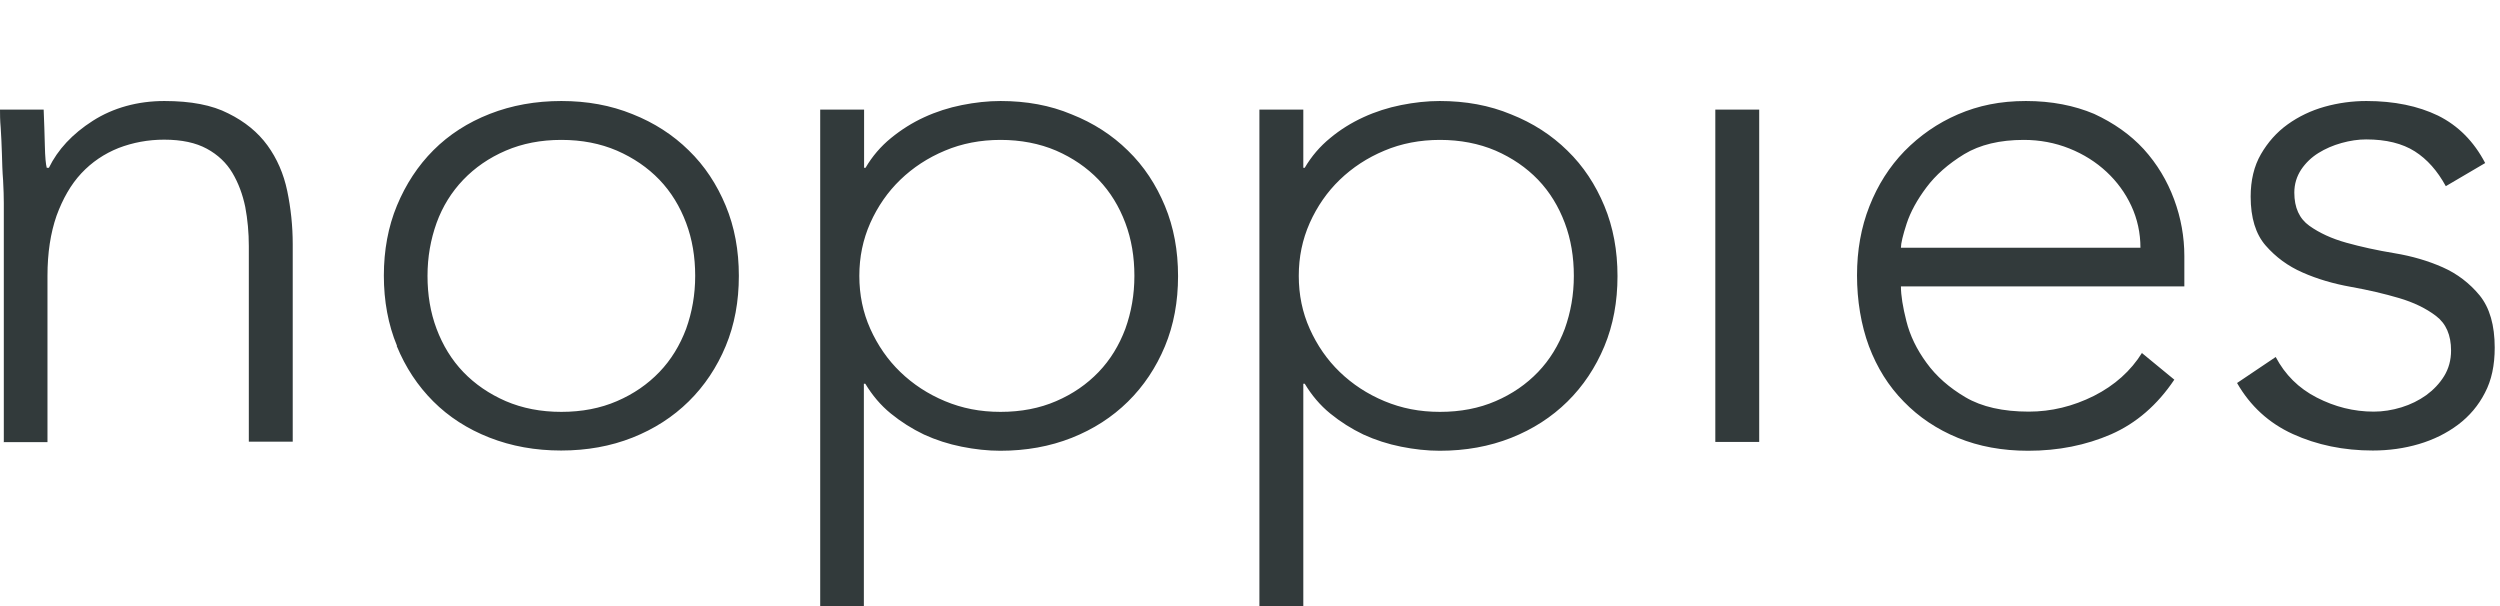 <svg width="198" height="48" viewBox="0 0 198 48" fill="none" xmlns="http://www.w3.org/2000/svg">
    <path d="M177.175 30.334C178.214 32.147 179.688 33.508 181.597 34.377C183.505 35.246 185.621 35.681 187.926 35.681C189.192 35.681 190.42 35.511 191.573 35.17C192.726 34.83 193.765 34.32 194.672 33.64C195.579 32.96 196.297 32.11 196.807 31.108C197.336 30.107 197.581 28.916 197.581 27.537C197.581 25.761 197.185 24.382 196.391 23.399C195.598 22.436 194.615 21.68 193.462 21.17C192.31 20.659 191.025 20.282 189.646 20.055C188.266 19.828 186.982 19.545 185.829 19.223C184.676 18.902 183.694 18.449 182.9 17.882C182.107 17.315 181.71 16.446 181.71 15.255C181.71 14.575 181.899 13.971 182.258 13.423C182.617 12.894 183.07 12.459 183.618 12.119C184.166 11.779 184.771 11.514 185.451 11.325C186.131 11.136 186.774 11.042 187.397 11.042C188.984 11.042 190.269 11.363 191.252 11.987C192.234 12.61 193.047 13.536 193.708 14.745L196.826 12.913C195.938 11.212 194.691 9.946 193.085 9.153C191.516 8.397 189.627 8 187.416 8C186.301 8 185.187 8.151 184.11 8.453C183.033 8.756 182.05 9.228 181.181 9.852C180.312 10.475 179.613 11.269 179.065 12.213C178.517 13.158 178.252 14.292 178.252 15.577C178.252 17.239 178.649 18.543 179.443 19.45C180.236 20.357 181.2 21.075 182.371 21.585C183.524 22.095 184.809 22.473 186.188 22.719C187.567 22.965 188.852 23.267 190.005 23.607C191.157 23.947 192.14 24.419 192.933 25.024C193.727 25.629 194.124 26.536 194.124 27.764C194.124 28.52 193.935 29.2 193.576 29.785C193.217 30.371 192.726 30.881 192.159 31.297C191.573 31.713 190.931 32.034 190.194 32.261C189.457 32.487 188.72 32.601 188.002 32.601C186.415 32.601 184.922 32.223 183.486 31.486C182.05 30.749 180.973 29.672 180.236 28.274L177.175 30.334ZM150.553 19.62C150.553 19.28 150.704 18.638 151.006 17.712C151.308 16.786 151.837 15.822 152.574 14.84C153.311 13.857 154.294 12.988 155.56 12.213C156.807 11.458 158.394 11.08 160.283 11.08C161.549 11.08 162.759 11.307 163.892 11.76C165.026 12.213 166.008 12.837 166.84 13.612C167.671 14.386 168.333 15.293 168.805 16.314C169.277 17.334 169.523 18.449 169.523 19.62H150.534H150.553ZM169.655 27.934C168.767 29.37 167.482 30.522 165.838 31.354C164.176 32.185 162.456 32.601 160.68 32.601C158.64 32.601 156.958 32.223 155.673 31.467C154.388 30.711 153.349 29.804 152.574 28.727C151.8 27.669 151.271 26.573 150.987 25.44C150.704 24.325 150.553 23.399 150.553 22.681H173V20.282C173 18.77 172.735 17.258 172.187 15.785C171.639 14.311 170.846 12.988 169.787 11.817C168.729 10.664 167.407 9.738 165.857 9.02C164.289 8.359 162.494 8 160.453 8C158.413 8 156.693 8.359 155.068 9.058C153.444 9.757 152.045 10.74 150.836 11.968C149.646 13.196 148.72 14.651 148.059 16.332C147.397 18.014 147.076 19.828 147.076 21.812C147.076 23.796 147.397 25.742 148.021 27.424C148.663 29.124 149.57 30.579 150.779 31.807C151.97 33.035 153.406 33.999 155.068 34.679C156.731 35.359 158.583 35.7 160.624 35.7C163.023 35.7 165.196 35.265 167.199 34.396C169.183 33.527 170.864 32.072 172.206 30.069L169.655 27.972V27.934ZM135.853 35.001H139.329V8.68H135.853V35.001ZM103.732 17.655C104.317 16.351 105.111 15.199 106.112 14.235C107.114 13.272 108.285 12.497 109.646 11.93C110.987 11.363 112.461 11.08 114.048 11.08C115.635 11.08 117.128 11.363 118.451 11.93C119.754 12.497 120.888 13.272 121.814 14.235C122.74 15.199 123.439 16.351 123.93 17.655C124.421 18.959 124.648 20.357 124.648 21.85C124.648 23.343 124.402 24.722 123.93 26.044C123.439 27.348 122.74 28.501 121.814 29.464C120.888 30.428 119.773 31.203 118.451 31.77C117.147 32.336 115.673 32.62 114.048 32.62C112.423 32.62 111.006 32.336 109.646 31.77C108.285 31.203 107.114 30.428 106.112 29.464C105.111 28.501 104.317 27.348 103.732 26.044C103.146 24.741 102.863 23.343 102.863 21.85C102.863 20.357 103.146 18.978 103.732 17.655ZM99.745 48H103.222V30.39H103.335C103.883 31.297 104.544 32.091 105.357 32.752C106.169 33.413 107.038 33.961 107.983 34.415C108.928 34.849 109.929 35.17 110.968 35.378C112.008 35.586 113.028 35.7 114.029 35.7C116.07 35.7 117.959 35.359 119.679 34.679C121.398 33.999 122.891 33.035 124.138 31.807C125.385 30.579 126.368 29.105 127.067 27.424C127.766 25.742 128.106 23.89 128.106 21.869C128.106 19.847 127.766 17.995 127.067 16.314C126.368 14.632 125.404 13.158 124.138 11.93C122.891 10.702 121.398 9.738 119.679 9.058C117.959 8.34 116.07 8 114.029 8C113.028 8 112.008 8.113 110.968 8.321C109.929 8.529 108.928 8.85 107.983 9.285C107.038 9.719 106.15 10.267 105.357 10.929C104.544 11.59 103.864 12.384 103.335 13.29H103.222V8.68H99.745V48ZM68.928 17.655C69.513 16.351 70.307 15.199 71.308 14.235C72.31 13.272 73.481 12.497 74.842 11.93C76.183 11.363 77.657 11.08 79.244 11.08C80.831 11.08 82.324 11.363 83.647 11.93C84.95 12.497 86.084 13.272 87.01 14.235C87.936 15.199 88.635 16.351 89.126 17.655C89.617 18.959 89.844 20.357 89.844 21.85C89.844 23.343 89.599 24.722 89.126 26.044C88.635 27.348 87.936 28.501 87.01 29.464C86.084 30.428 84.969 31.203 83.647 31.77C82.343 32.336 80.869 32.62 79.244 32.62C77.619 32.62 76.202 32.336 74.842 31.77C73.481 31.203 72.31 30.428 71.308 29.464C70.307 28.501 69.513 27.348 68.928 26.044C68.342 24.741 68.059 23.343 68.059 21.85C68.059 20.357 68.342 18.978 68.928 17.655ZM64.941 48H68.418V30.39H68.531C69.079 31.297 69.74 32.091 70.553 32.752C71.365 33.413 72.234 33.961 73.179 34.415C74.124 34.849 75.125 35.17 76.164 35.378C77.204 35.586 78.224 35.7 79.225 35.7C81.266 35.7 83.155 35.359 84.875 34.679C86.594 33.999 88.087 33.035 89.334 31.807C90.581 30.579 91.564 29.105 92.263 27.424C92.962 25.742 93.302 23.89 93.302 21.869C93.302 19.847 92.962 17.995 92.263 16.314C91.564 14.632 90.6 13.158 89.334 11.93C88.087 10.702 86.594 9.738 84.875 9.058C83.174 8.34 81.285 8 79.244 8C78.243 8 77.222 8.113 76.183 8.321C75.144 8.529 74.143 8.85 73.198 9.285C72.253 9.719 71.384 10.267 70.572 10.929C69.759 11.59 69.079 12.384 68.55 13.29H68.436V8.68H64.96V48H64.941ZM34.577 17.655C35.05 16.351 35.768 15.199 36.693 14.235C37.619 13.272 38.734 12.497 40.057 11.93C41.379 11.363 42.834 11.08 44.459 11.08C46.084 11.08 47.539 11.363 48.862 11.93C50.165 12.497 51.299 13.272 52.225 14.235C53.151 15.199 53.85 16.351 54.341 17.655C54.832 18.959 55.059 20.357 55.059 21.85C55.059 23.343 54.813 24.722 54.341 26.044C53.85 27.348 53.151 28.501 52.225 29.464C51.299 30.428 50.184 31.203 48.862 31.77C47.558 32.336 46.084 32.62 44.459 32.62C42.834 32.62 41.379 32.336 40.057 31.77C38.753 31.203 37.619 30.428 36.693 29.464C35.768 28.501 35.069 27.348 34.577 26.044C34.086 24.741 33.859 23.343 33.859 21.85C33.859 20.357 34.105 18.978 34.577 17.655ZM31.422 27.405C32.121 29.105 33.085 30.56 34.313 31.788C35.541 33.017 37.033 33.98 38.772 34.66C40.51 35.341 42.4 35.681 44.44 35.681C46.481 35.681 48.37 35.341 50.09 34.66C51.809 33.98 53.302 33.017 54.549 31.788C55.796 30.56 56.779 29.086 57.478 27.405C58.177 25.723 58.517 23.872 58.517 21.85C58.517 19.828 58.177 17.976 57.478 16.295C56.779 14.613 55.815 13.139 54.549 11.911C53.302 10.683 51.809 9.719 50.09 9.039C48.37 8.34 46.5 8 44.459 8C42.419 8 40.529 8.34 38.791 9.02C37.052 9.701 35.56 10.664 34.332 11.892C33.103 13.12 32.14 14.594 31.441 16.276C30.742 17.957 30.401 19.828 30.401 21.831C30.401 23.834 30.742 25.704 31.441 27.386M0.283 35.019H3.76V21.85C3.76 20.017 4.006 18.449 4.478 17.088C4.969 15.747 5.612 14.613 6.443 13.725C7.274 12.837 8.257 12.176 9.391 11.722C10.524 11.288 11.734 11.061 12.999 11.061C14.398 11.061 15.512 11.307 16.382 11.779C17.251 12.251 17.931 12.894 18.403 13.687C18.876 14.481 19.216 15.388 19.424 16.389C19.613 17.391 19.707 18.43 19.707 19.488V34.982H23.184V19.337C23.184 17.901 23.033 16.484 22.749 15.123C22.466 13.763 21.937 12.554 21.181 11.514C20.425 10.475 19.386 9.625 18.082 8.983C16.797 8.321 15.116 8 13.018 8C10.921 8 8.975 8.529 7.35 9.568C5.725 10.607 4.573 11.854 3.873 13.29H3.703C3.628 13.026 3.571 12.44 3.552 11.533C3.533 10.626 3.496 9.663 3.458 8.68H0C0 9.02 0 9.512 0.057 10.135C0.094 10.759 0.132 11.439 0.151 12.157C0.17 12.875 0.189 13.593 0.246 14.292C0.283 14.991 0.302 15.596 0.302 16.087V35.001H0.283V35.019Z" fill="#323A3B"/>
</svg>
